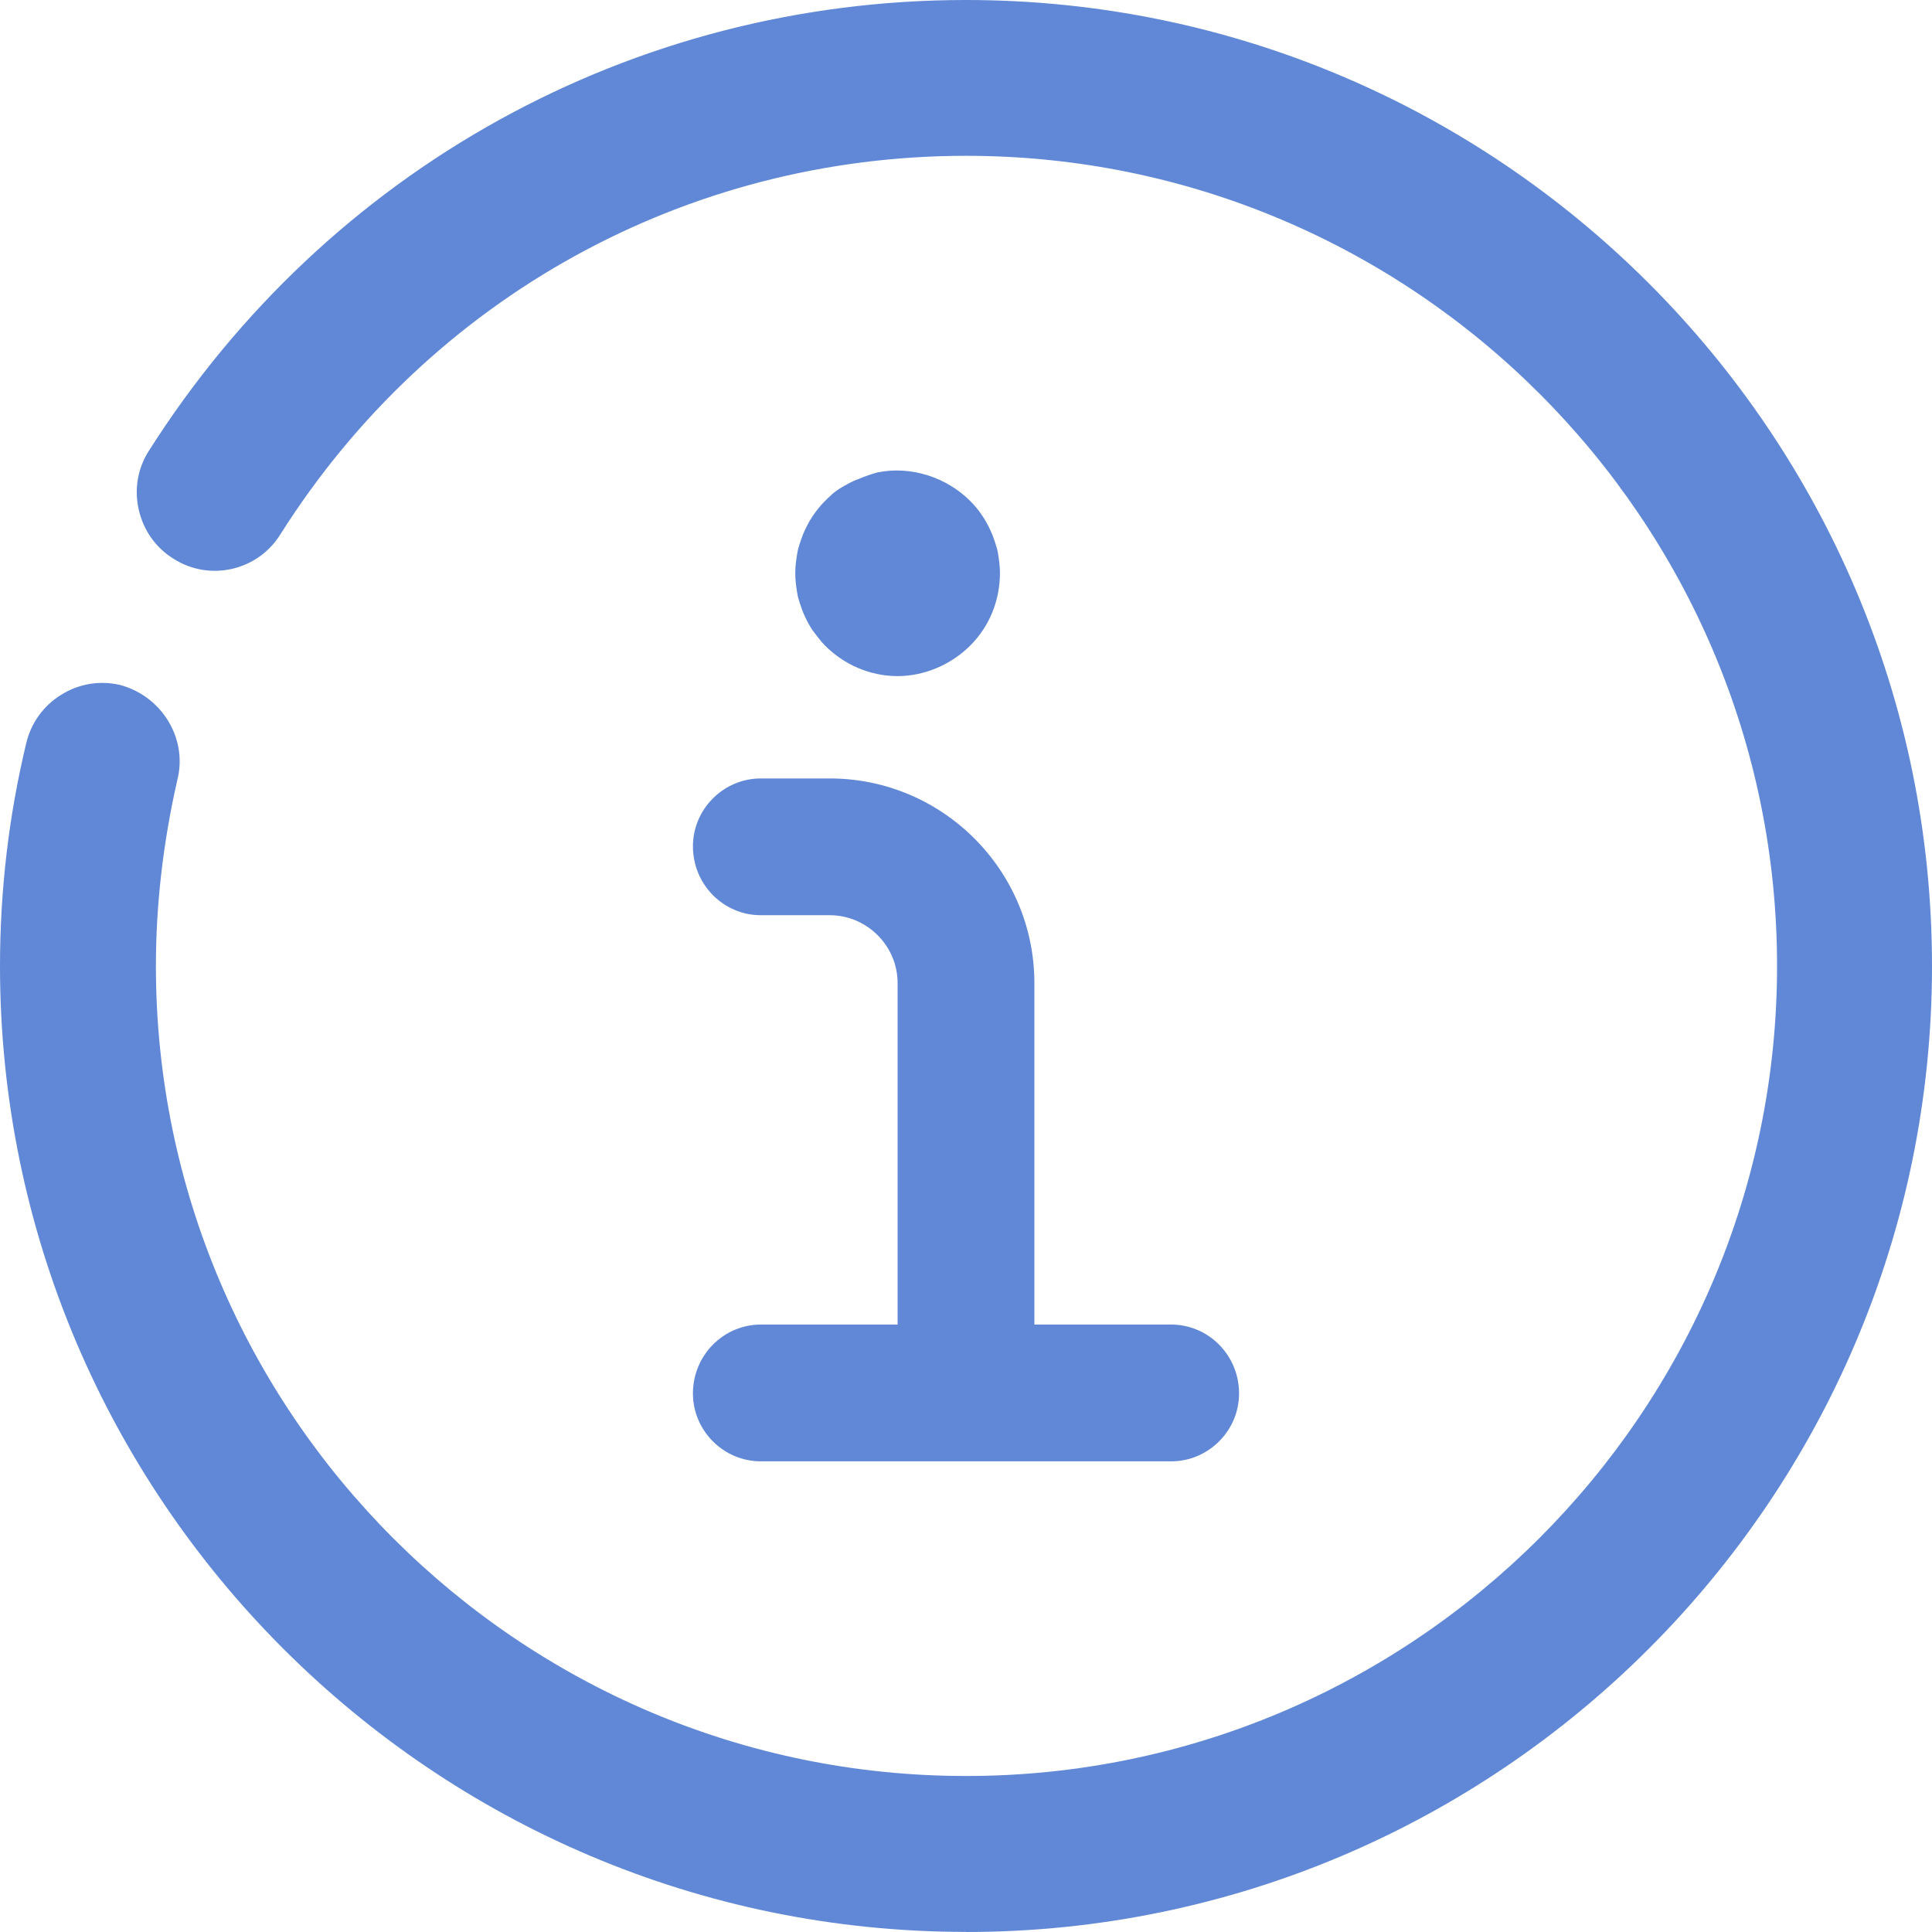 <?xml version="1.0" encoding="UTF-8"?> <svg xmlns="http://www.w3.org/2000/svg" id="Layer_2" width="20.2" height="20.199" viewBox="0 0 20.2 20.199"><defs><style>.cls-1{fill:#6088d6;}</style></defs><g id="Layer_1-2"><path class="cls-1" d="M10.1.099C6.65.099,3.49,1.849,1.64,4.769c-.21.33-.11.78.23.99.33.21.77.11.98-.23C4.43,3.029,7.14,1.529,10.1,1.529c4.73,0,8.58,3.85,8.58,8.57s-3.85,8.57-8.58,8.57S1.53,14.829,1.53,10.099c0-.67.08-1.33.23-1.98.09-.38-.15-.76-.53-.86-.38-.09-.77.15-.86.54-.18.75-.27,1.52-.27,2.3,0,5.52,4.49,10,10,10s10-4.48,10-10S15.62.099,10.1.099Z"></path><path class="cls-1" d="M10.1,20.199C4.531,20.199,0,15.669,0,10.1c0-.789.092-1.57.273-2.324.049-.214.18-.396.367-.512.186-.116.404-.151.613-.103.436.115.706.555.604.981-.15.653-.227,1.312-.227,1.957,0,4.67,3.799,8.47,8.47,8.47s8.48-3.8,8.48-8.47S14.776,1.629,10.1,1.629c-2.922,0-5.601,1.479-7.166,3.954-.115.187-.296.316-.509.365-.211.047-.427.011-.609-.105-.186-.114-.315-.296-.365-.512-.049-.214-.012-.433.104-.615C3.427,1.763,6.621,0,10.1,0c5.569,0,10.1,4.53,10.1,10.1s-4.531,10.1-10.1,10.1ZM1.068,7.34c-.112,0-.224.031-.323.094-.142.088-.24.226-.277.388-.178.739-.268,1.505-.268,2.278,0,5.459,4.441,9.9,9.9,9.9s9.9-4.441,9.9-9.9S15.559.199,10.1.199C6.69.199,3.559,1.928,1.725,4.823c-.087.138-.115.302-.078.464s.135.3.276.387c.138.088.298.117.458.079.16-.036.296-.135.384-.276C4.367,2.942,7.109,1.43,10.1,1.43c4.786,0,8.68,3.889,8.68,8.67s-3.894,8.669-8.68,8.669S1.43,14.88,1.43,10.1c0-.659.078-1.333.232-2.003.076-.322-.129-.654-.458-.741-.045-.011-.091-.016-.136-.016Z"></path><path class="cls-1" d="M12.245,13.849h-1.43v-3.57c0-1.18-.96-2.14-2.14-2.14h-.72c-.39,0-.71.32-.71.71,0,.4.32.72.71.72h.72c.39,0,.71.32.71.71v3.57h-1.43c-.39,0-.71.32-.71.72,0,.39.32.71.71.71h4.29c.39,0,.71-.32.71-.71,0-.4-.32-.72-.71-.72ZM10.435,5.789c-.01-.07-.04-.14-.06-.2-.03-.07-.06-.13-.1-.19-.04-.06-.08-.11-.13-.16-.25-.25-.62-.37-.97-.3-.07.02-.13.04-.2.07-.06.02-.13.06-.18.09-.07.04-.12.09-.17.14s-.09.1-.13.16c-.04.06-.07.12-.1.19-.02.06-.05.13-.06.2-.01.06-.02.13-.02.2,0,.08.01.15.02.21.01.07.04.14.06.2.03.07.06.13.1.19.04.05.08.11.13.16.2.2.47.32.76.32.28,0,.56-.12.76-.32.2-.2.31-.47.31-.76,0-.07-.01-.14-.02-.2Z"></path></g></svg> 